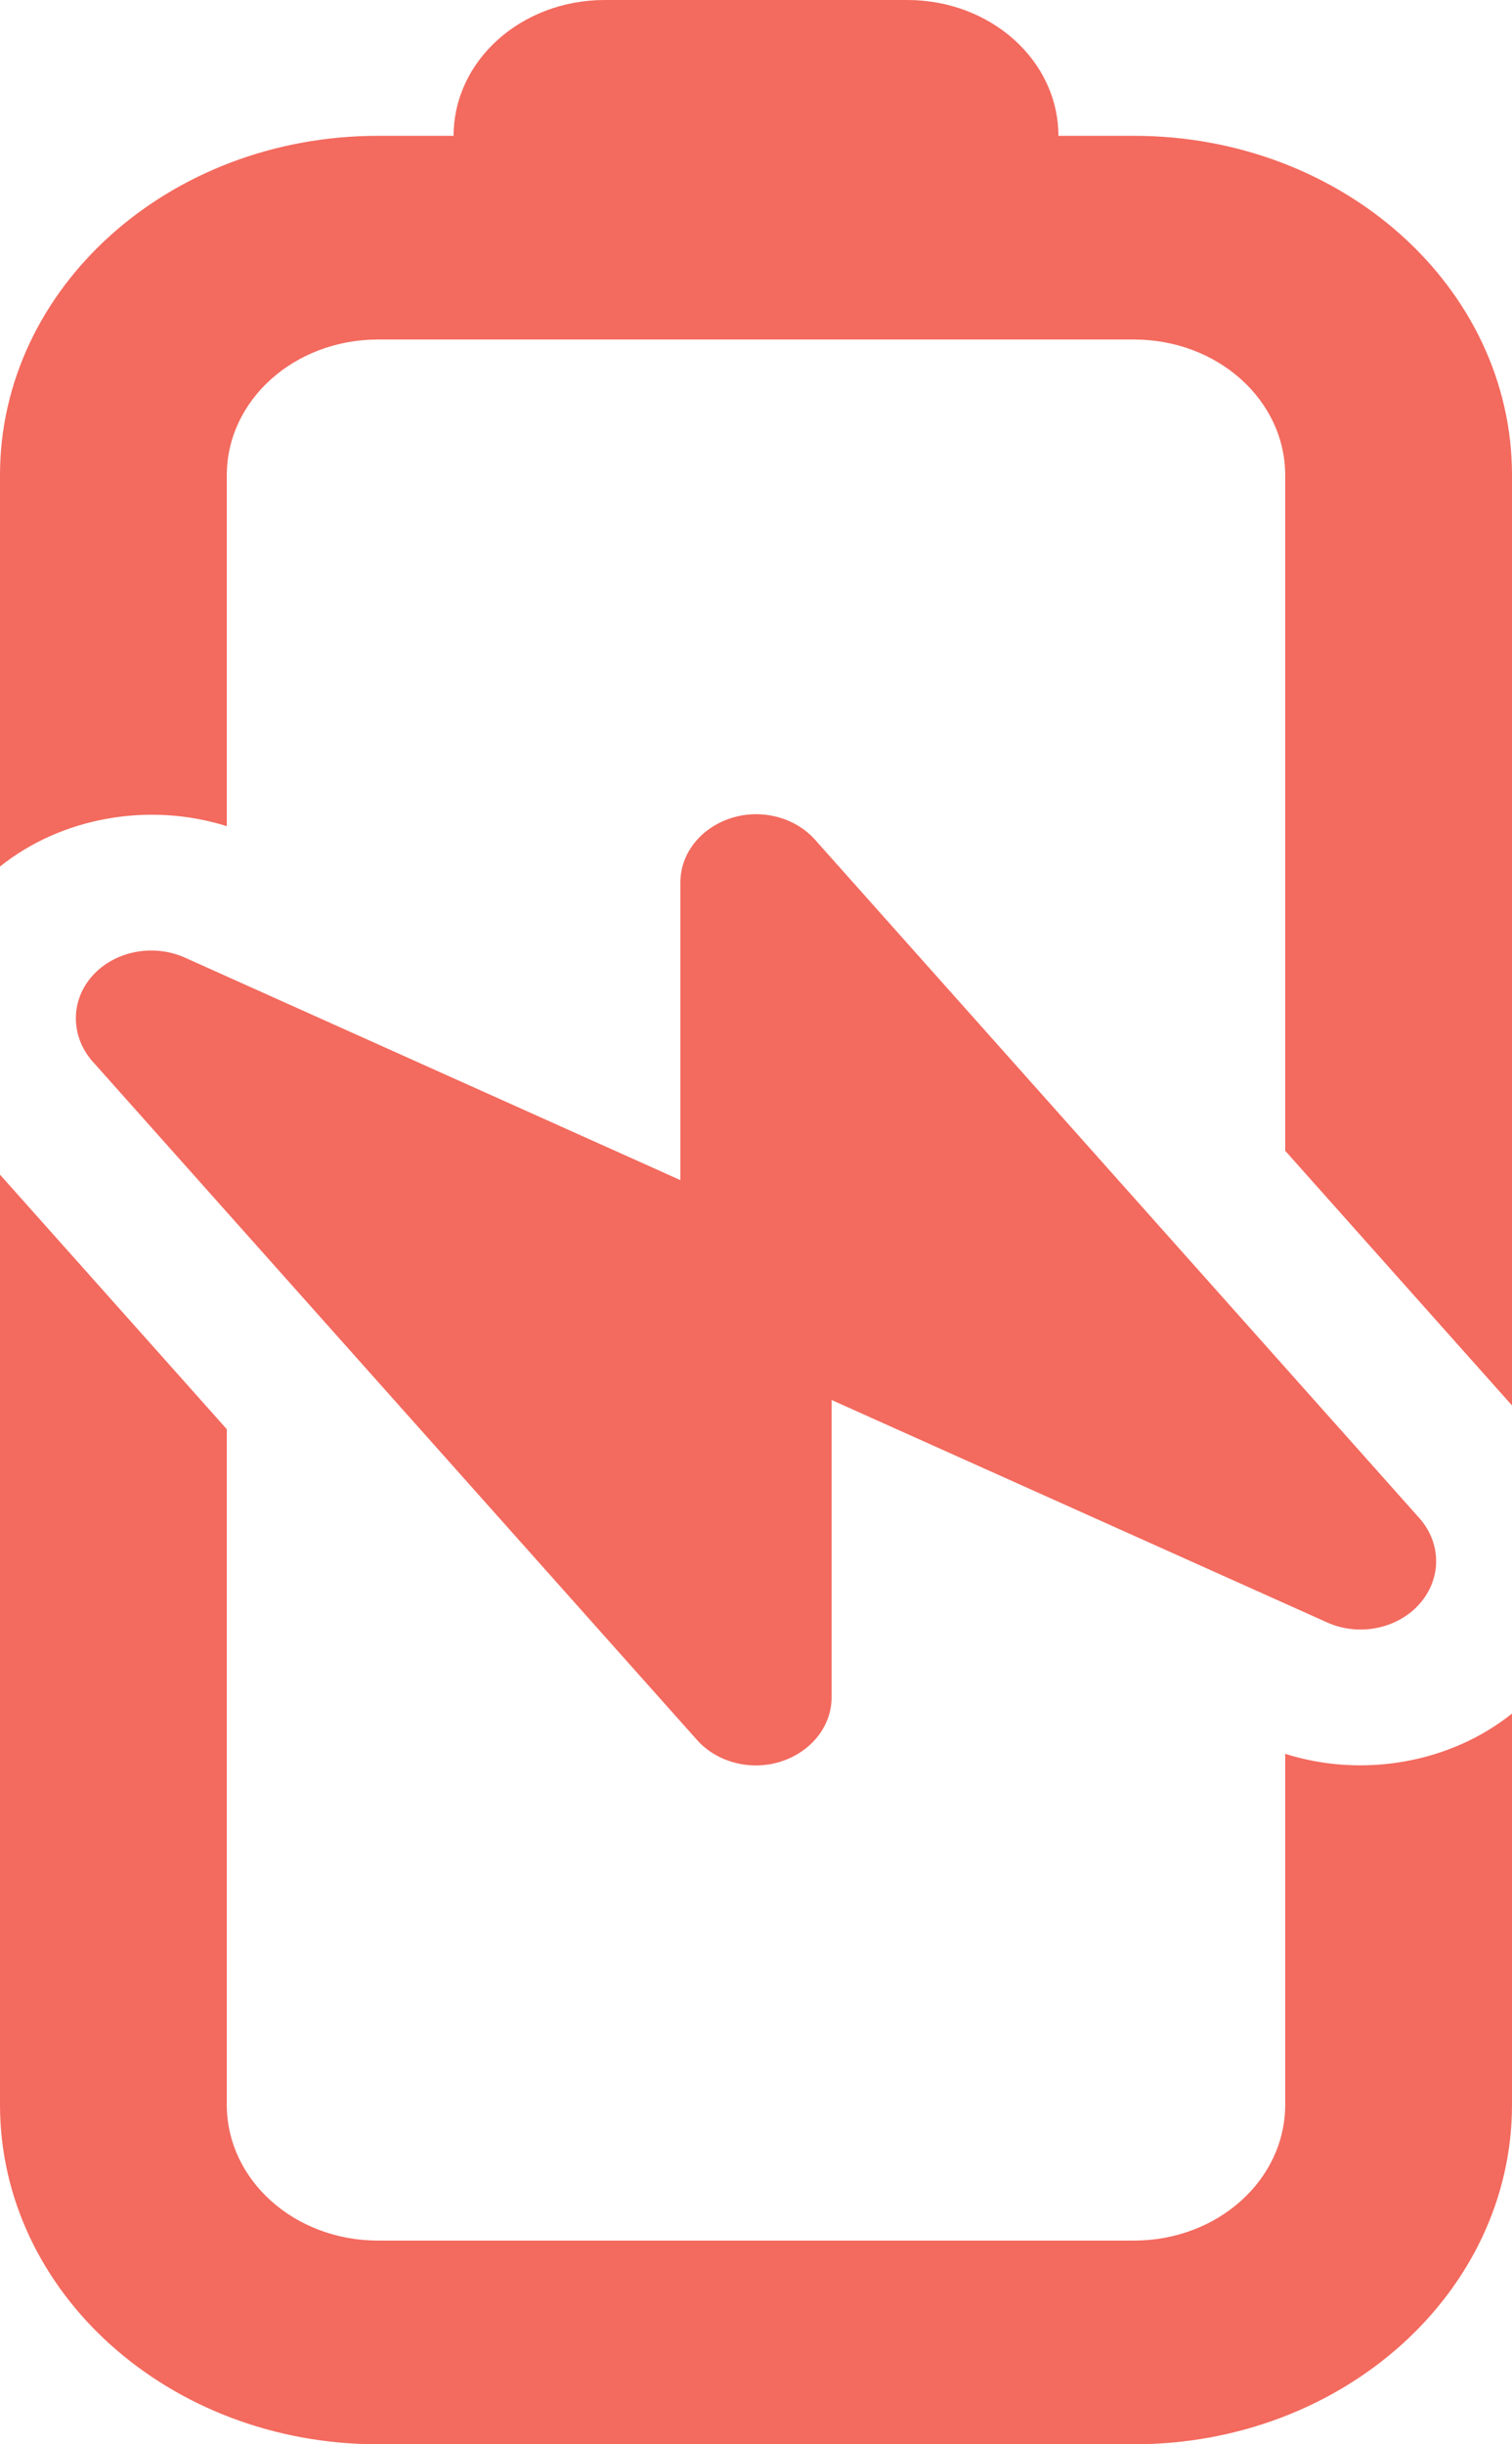 <?xml version="1.0" encoding="UTF-8"?>
<svg width="13px" height="21px" viewBox="0 0 13 21" version="1.1" xmlns="http://www.w3.org/2000/svg" xmlns:xlink="http://www.w3.org/1999/xlink">
    <title>critical_power_icon</title>
    <g id="Home" stroke="none" stroke-width="1" fill="none" fill-rule="evenodd">
        <g transform="translate(-152, -1012)" fill="#F36A5E" fill-rule="nonzero" id="Featured-Products">
            <g transform="translate(122, 891)">
                <g id="critical_power_icon" transform="translate(36.5, 131.5) rotate(-90) translate(-36.5, -131.5)translate(26, 125)">
                    <path d="M2.917,0 C1.305,0 0,1.454 0,3.25 L0,9.75 C0,11.546 1.305,13 2.917,13 L6.278,13 C5.855,12.472 5.72,11.72 5.932,11.05 L2.917,11.05 C2.271,11.05 1.75,10.469 1.75,9.75 L1.75,3.25 C1.75,2.531 2.271,1.95 2.917,1.95 L8.721,1.95 L10.908,0 L2.917,0 Z M16.917,11.05 L11.113,11.05 L8.925,13 L16.917,13 C18.528,13 19.833,11.546 19.833,9.75 L19.833,9.1 C20.479,9.1 21,8.519 21,7.8 L21,5.2 C21,4.481 20.479,3.9 19.833,3.9 L19.833,3.25 C19.833,1.454 18.528,0 16.917,0 L13.555,0 C13.978,0.528 14.113,1.28 13.902,1.95 L16.917,1.95 C17.562,1.95 18.083,2.531 18.083,3.25 L18.083,9.75 C18.083,10.469 17.562,11.05 16.917,11.05 Z M12.618,0.796 C12.407,0.605 12.101,0.605 11.885,0.792 L6.052,5.992 C5.859,6.163 5.782,6.455 5.866,6.715 C5.95,6.975 6.169,7.15 6.417,7.15 L8.972,7.15 L7.062,11.408 C6.938,11.68 7.004,12.013 7.219,12.204 C7.434,12.395 7.736,12.395 7.952,12.208 L13.785,7.008 C13.978,6.837 14.055,6.545 13.971,6.285 C13.887,6.025 13.668,5.85 13.42,5.85 L10.861,5.85 L12.771,1.593 C12.895,1.32 12.83,0.987 12.618,0.796 L12.618,0.796 Z" id="Shape"></path>
                </g>
            </g>
        </g>
    </g>
</svg>
